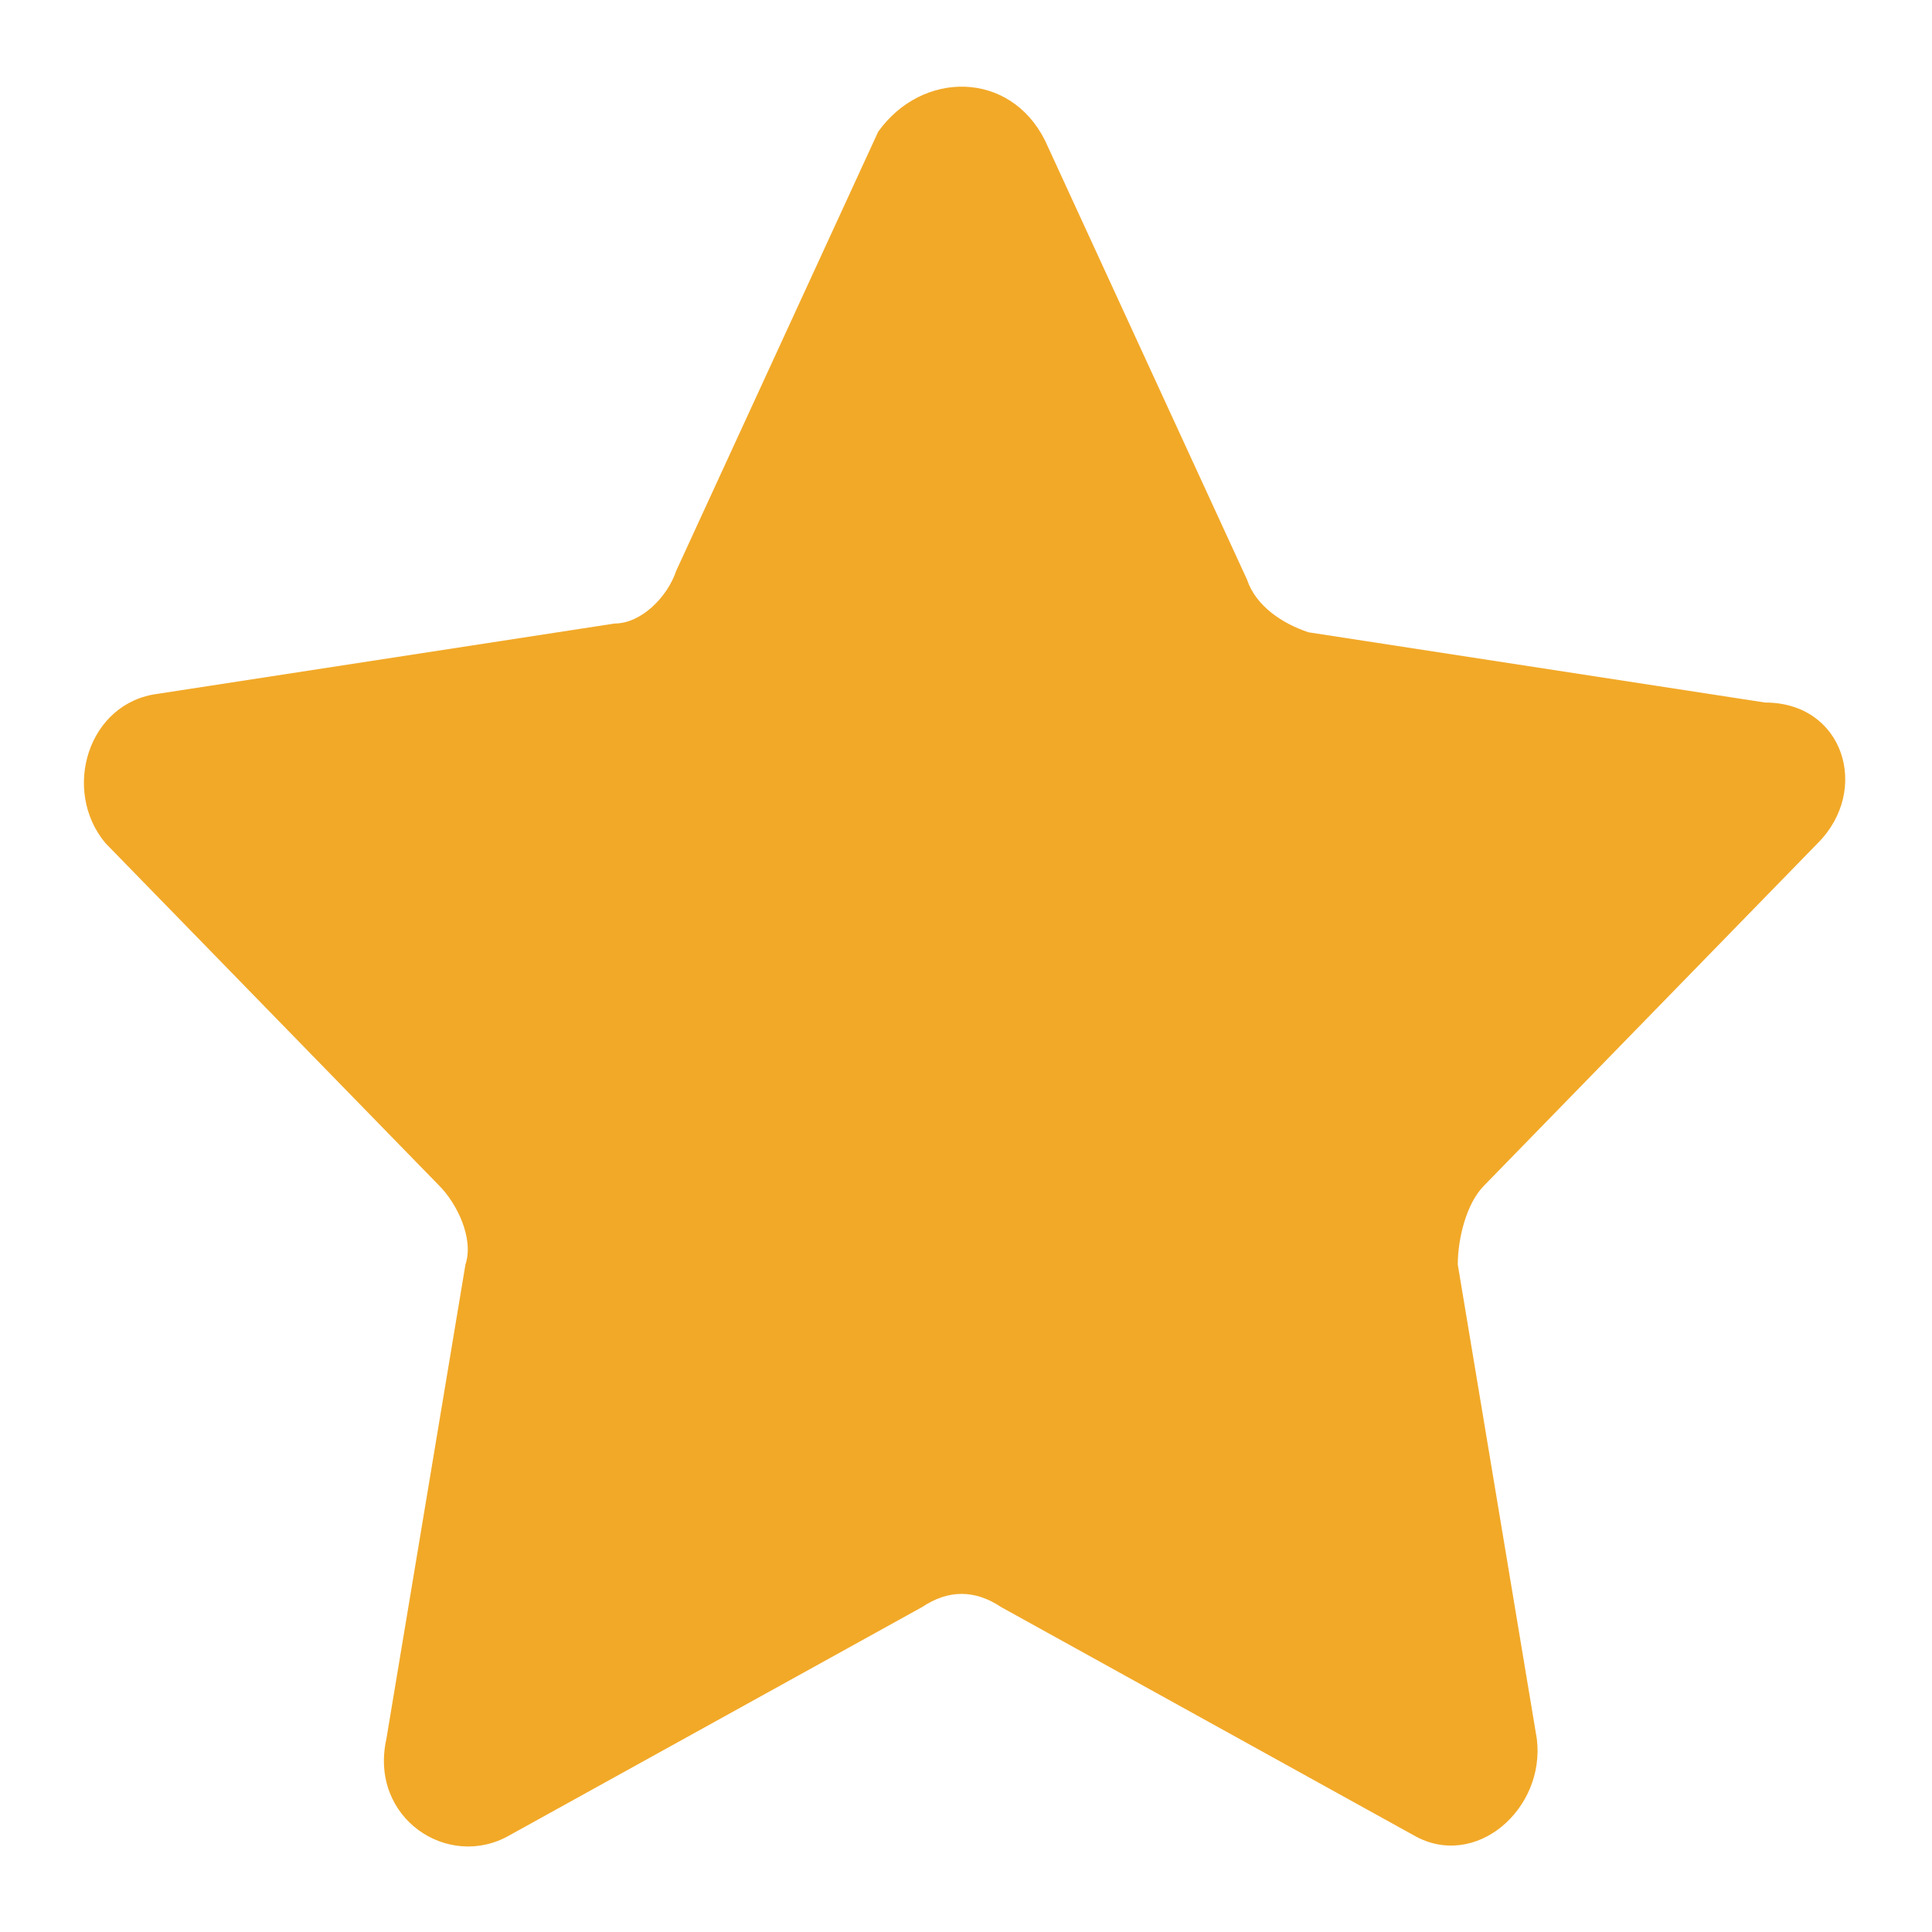 <svg width="22" height="22" viewBox="0 0 22 22" fill="none" xmlns="http://www.w3.org/2000/svg">
<path d="M11.9 1.6L14.2 6.6C14.3 6.9 14.6 7.1 14.9 7.2L20.1 8C21 8 21.3 9 20.7 9.6L16.9 13.5C16.7 13.7 16.6 14.1 16.6 14.4L17.5 19.8C17.6 20.6 16.8 21.3 16.1 20.9L11.4 18.3C11.1 18.1 10.8 18.1 10.5 18.3L5.8 20.9C5.1 21.3 4.2 20.7 4.4 19.8L5.3 14.4C5.4 14.1 5.2 13.7 5 13.5L1.2 9.6C0.7 9 1 8 1.8 7.9L7 7.1C7.3 7.1 7.6 6.8 7.7 6.5L10 1.5C10.5 0.8 11.5 0.8 11.9 1.6Z" fill="#F2A928"/>
</svg>
